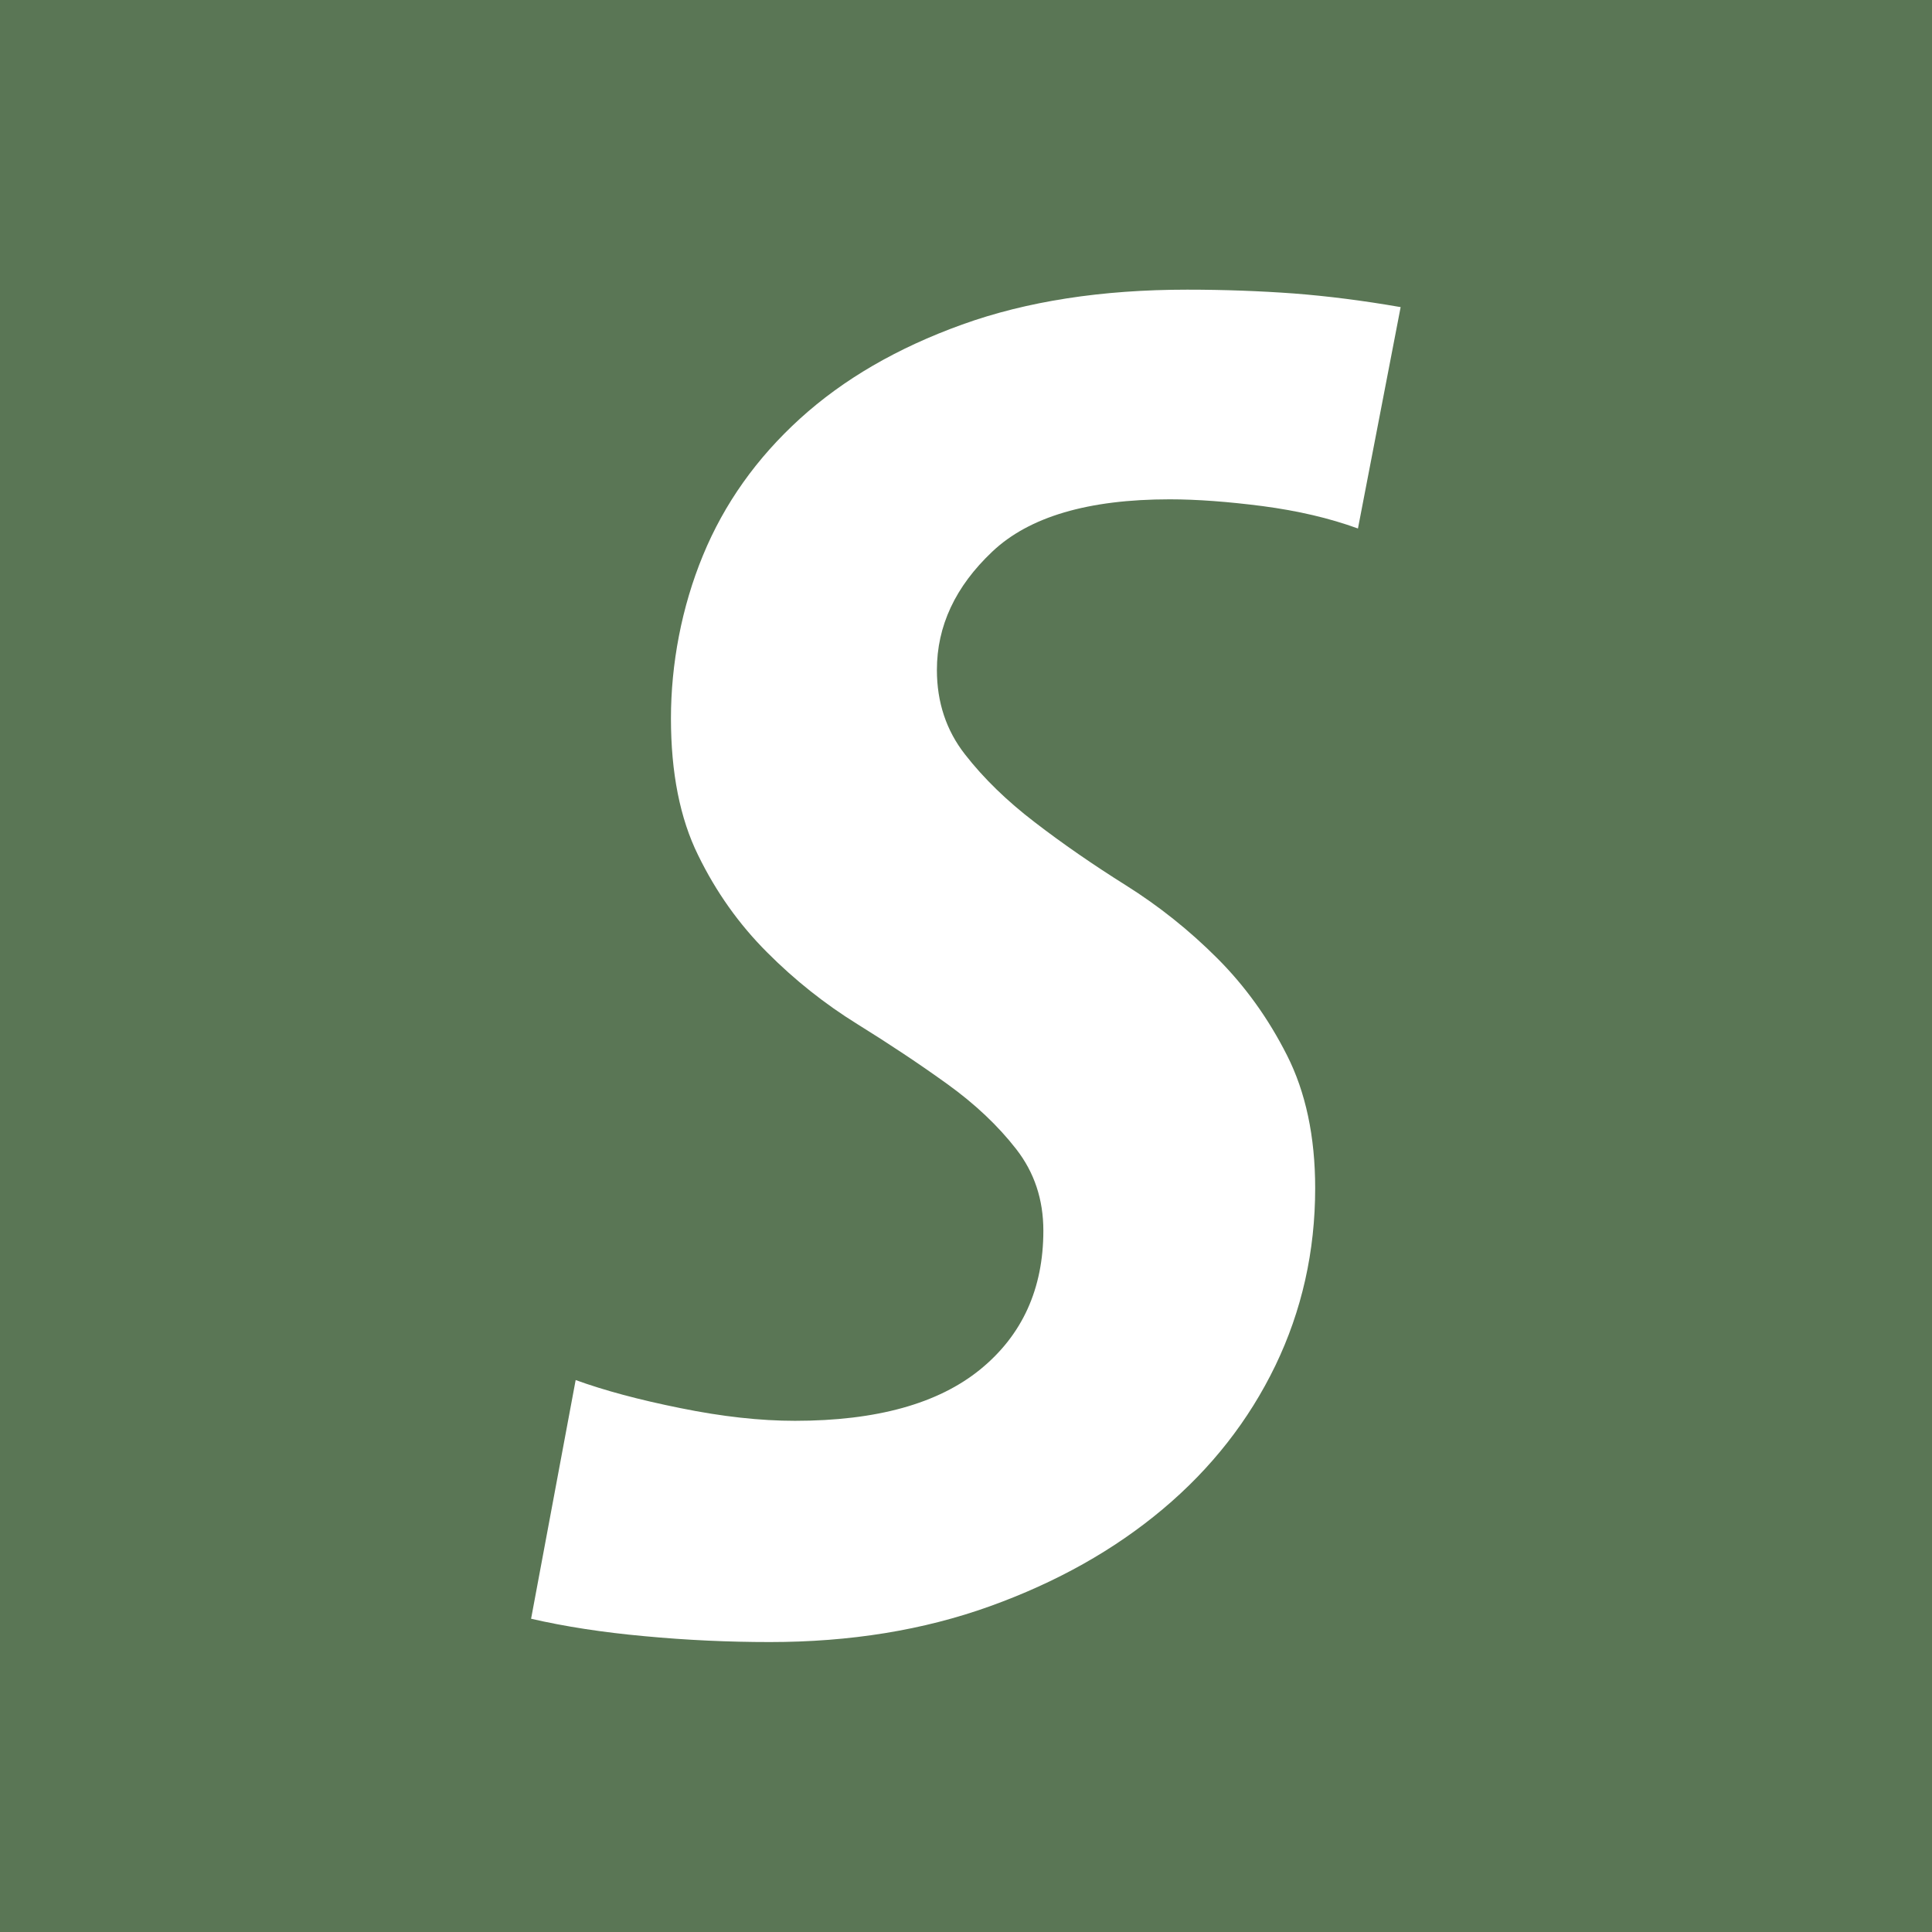<?xml version="1.0" encoding="UTF-8"?><svg id="Layer_2" xmlns="http://www.w3.org/2000/svg" viewBox="0 0 141.73 141.73"><defs><style>.cls-1{fill:#fff;}.cls-1,.cls-2{stroke-width:0px;}.cls-2{fill:#5a7655;}</style></defs><g id="Layer_1-2"><rect class="cls-2" width="141.73" height="141.73"/><path class="cls-1" d="M99.62,38.77c-2.09-.76-4.41-1.3-6.98-1.64-2.56-.33-4.84-.5-6.83-.5-5.98,0-10.32,1.28-13.02,3.84-2.71,2.56-4.06,5.46-4.06,8.68,0,2.37.69,4.44,2.06,6.19,1.37,1.76,3.08,3.42,5.12,4.98,2.04,1.57,4.27,3.11,6.69,4.63,2.42,1.52,4.65,3.3,6.69,5.34,2.04,2.04,3.75,4.41,5.12,7.12,1.37,2.7,2.07,5.96,2.07,9.75,0,4.65-.98,8.99-2.92,13.02-1.95,4.03-4.7,7.54-8.26,10.53-3.56,2.99-7.78,5.36-12.67,7.12-4.89,1.76-10.27,2.63-16.16,2.63-3.04,0-6.1-.14-9.18-.43-3.08-.28-5.86-.71-8.33-1.28l3.27-17.51c2.09.76,4.65,1.45,7.69,2.06,3.04.62,5.84.93,8.4.93,5.98,0,10.51-1.26,13.59-3.77,3.08-2.51,4.63-5.91,4.63-10.18,0-2.28-.66-4.27-1.99-5.98-1.33-1.71-3.01-3.3-5.05-4.77-2.04-1.47-4.25-2.94-6.62-4.41-2.37-1.47-4.58-3.22-6.62-5.27-2.04-2.04-3.73-4.41-5.05-7.12-1.33-2.7-1.99-6.05-1.99-10.03s.78-8.16,2.35-11.96c1.56-3.79,3.94-7.14,7.12-10.03,3.18-2.89,7.14-5.19,11.89-6.9,4.74-1.71,10.25-2.56,16.51-2.56,2.75,0,5.36.1,7.83.28,2.46.19,5.07.52,7.83,1l-3.13,16.23Z"/></g></svg>